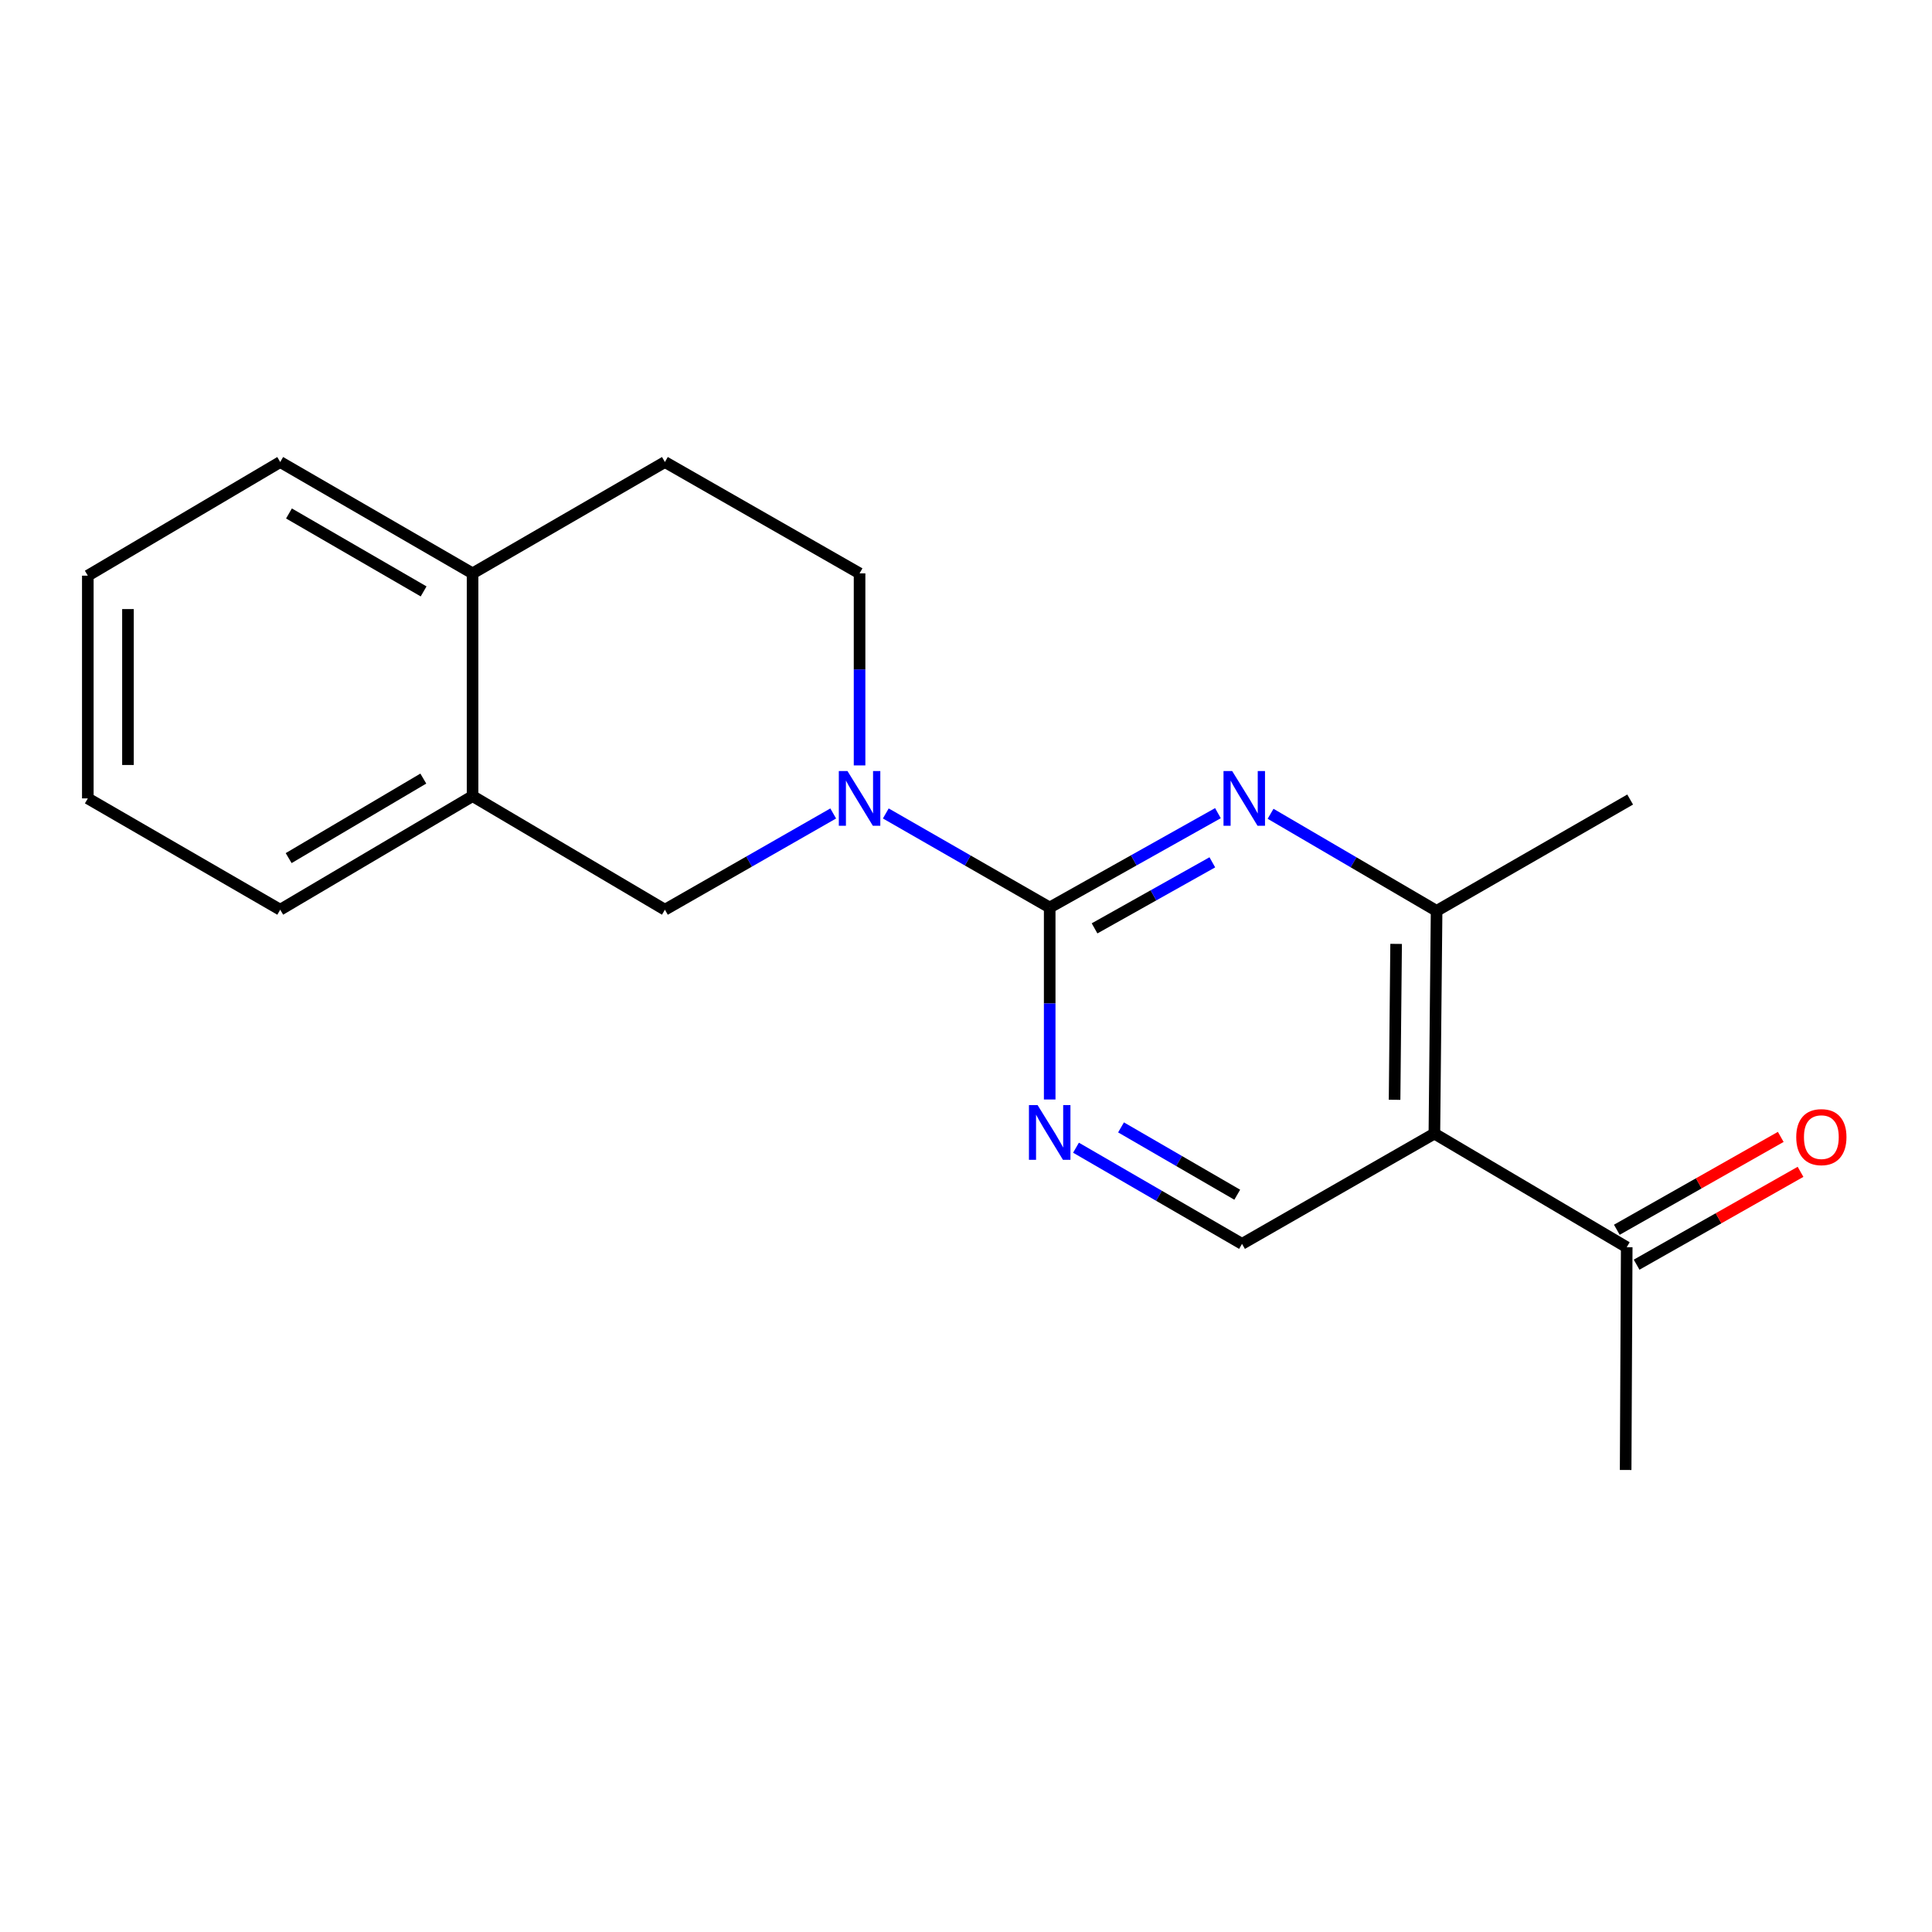 <?xml version='1.0' encoding='iso-8859-1'?>
<svg version='1.1' baseProfile='full'
              xmlns='http://www.w3.org/2000/svg'
                      xmlns:rdkit='http://www.rdkit.org/xml'
                      xmlns:xlink='http://www.w3.org/1999/xlink'
                  xml:space='preserve'
width='1000px' height='1000px' viewBox='0 0 1000 1000'>
<!-- END OF HEADER -->
<rect style='opacity:1.0;fill:#FFFFFF;stroke:none' width='1000' height='1000' x='0' y='0'> </rect>
<path class='bond-0' d='M 543.32,469.725 L 500.903,445.382' style='fill:none;fill-rule:evenodd;stroke:#000000;stroke-width:6px;stroke-linecap:butt;stroke-linejoin:miter;stroke-opacity:1' />
<path class='bond-0' d='M 500.903,445.382 L 458.487,421.04' style='fill:none;fill-rule:evenodd;stroke:#0000FF;stroke-width:6px;stroke-linecap:butt;stroke-linejoin:miter;stroke-opacity:1' />
<path class='bond-1' d='M 543.32,469.725 L 586.86,445.307' style='fill:none;fill-rule:evenodd;stroke:#000000;stroke-width:6px;stroke-linecap:butt;stroke-linejoin:miter;stroke-opacity:1' />
<path class='bond-1' d='M 586.86,445.307 L 630.4,420.89' style='fill:none;fill-rule:evenodd;stroke:#0000FF;stroke-width:6px;stroke-linecap:butt;stroke-linejoin:miter;stroke-opacity:1' />
<path class='bond-1' d='M 566.544,480.52 L 597.022,463.428' style='fill:none;fill-rule:evenodd;stroke:#000000;stroke-width:6px;stroke-linecap:butt;stroke-linejoin:miter;stroke-opacity:1' />
<path class='bond-1' d='M 597.022,463.428 L 627.5,446.336' style='fill:none;fill-rule:evenodd;stroke:#0000FF;stroke-width:6px;stroke-linecap:butt;stroke-linejoin:miter;stroke-opacity:1' />
<path class='bond-3' d='M 543.32,469.725 L 543.32,519.408' style='fill:none;fill-rule:evenodd;stroke:#000000;stroke-width:6px;stroke-linecap:butt;stroke-linejoin:miter;stroke-opacity:1' />
<path class='bond-3' d='M 543.32,519.408 L 543.32,569.092' style='fill:none;fill-rule:evenodd;stroke:#0000FF;stroke-width:6px;stroke-linecap:butt;stroke-linejoin:miter;stroke-opacity:1' />
<path class='bond-6' d='M 431.269,421.05 L 387.713,445.958' style='fill:none;fill-rule:evenodd;stroke:#0000FF;stroke-width:6px;stroke-linecap:butt;stroke-linejoin:miter;stroke-opacity:1' />
<path class='bond-6' d='M 387.713,445.958 L 344.158,470.867' style='fill:none;fill-rule:evenodd;stroke:#000000;stroke-width:6px;stroke-linecap:butt;stroke-linejoin:miter;stroke-opacity:1' />
<path class='bond-9' d='M 444.91,396.176 L 444.91,346.476' style='fill:none;fill-rule:evenodd;stroke:#0000FF;stroke-width:6px;stroke-linecap:butt;stroke-linejoin:miter;stroke-opacity:1' />
<path class='bond-9' d='M 444.91,346.476 L 444.91,296.775' style='fill:none;fill-rule:evenodd;stroke:#000000;stroke-width:6px;stroke-linecap:butt;stroke-linejoin:miter;stroke-opacity:1' />
<path class='bond-4' d='M 657.649,421.215 L 700.614,446.341' style='fill:none;fill-rule:evenodd;stroke:#0000FF;stroke-width:6px;stroke-linecap:butt;stroke-linejoin:miter;stroke-opacity:1' />
<path class='bond-4' d='M 700.614,446.341 L 743.579,471.467' style='fill:none;fill-rule:evenodd;stroke:#000000;stroke-width:6px;stroke-linecap:butt;stroke-linejoin:miter;stroke-opacity:1' />
<path class='bond-2' d='M 742.436,586.752 L 642.872,643.829' style='fill:none;fill-rule:evenodd;stroke:#000000;stroke-width:6px;stroke-linecap:butt;stroke-linejoin:miter;stroke-opacity:1' />
<path class='bond-7' d='M 742.436,586.752 L 841.988,645.56' style='fill:none;fill-rule:evenodd;stroke:#000000;stroke-width:6px;stroke-linecap:butt;stroke-linejoin:miter;stroke-opacity:1' />
<path class='bond-19' d='M 742.436,586.752 L 743.579,471.467' style='fill:none;fill-rule:evenodd;stroke:#000000;stroke-width:6px;stroke-linecap:butt;stroke-linejoin:miter;stroke-opacity:1' />
<path class='bond-19' d='M 721.832,569.253 L 722.632,488.554' style='fill:none;fill-rule:evenodd;stroke:#000000;stroke-width:6px;stroke-linecap:butt;stroke-linejoin:miter;stroke-opacity:1' />
<path class='bond-5' d='M 556.936,594.05 L 599.904,618.939' style='fill:none;fill-rule:evenodd;stroke:#0000FF;stroke-width:6px;stroke-linecap:butt;stroke-linejoin:miter;stroke-opacity:1' />
<path class='bond-5' d='M 599.904,618.939 L 642.872,643.829' style='fill:none;fill-rule:evenodd;stroke:#000000;stroke-width:6px;stroke-linecap:butt;stroke-linejoin:miter;stroke-opacity:1' />
<path class='bond-5' d='M 580.24,583.539 L 610.318,600.962' style='fill:none;fill-rule:evenodd;stroke:#0000FF;stroke-width:6px;stroke-linecap:butt;stroke-linejoin:miter;stroke-opacity:1' />
<path class='bond-5' d='M 610.318,600.962 L 640.395,618.384' style='fill:none;fill-rule:evenodd;stroke:#000000;stroke-width:6px;stroke-linecap:butt;stroke-linejoin:miter;stroke-opacity:1' />
<path class='bond-13' d='M 743.579,471.467 L 843.766,413.837' style='fill:none;fill-rule:evenodd;stroke:#000000;stroke-width:6px;stroke-linecap:butt;stroke-linejoin:miter;stroke-opacity:1' />
<path class='bond-8' d='M 344.158,470.867 L 244.605,412.059' style='fill:none;fill-rule:evenodd;stroke:#000000;stroke-width:6px;stroke-linecap:butt;stroke-linejoin:miter;stroke-opacity:1' />
<path class='bond-11' d='M 847.108,654.599 L 889.531,630.568' style='fill:none;fill-rule:evenodd;stroke:#000000;stroke-width:6px;stroke-linecap:butt;stroke-linejoin:miter;stroke-opacity:1' />
<path class='bond-11' d='M 889.531,630.568 L 931.955,606.537' style='fill:none;fill-rule:evenodd;stroke:#FF0000;stroke-width:6px;stroke-linecap:butt;stroke-linejoin:miter;stroke-opacity:1' />
<path class='bond-11' d='M 836.868,636.521 L 879.291,612.49' style='fill:none;fill-rule:evenodd;stroke:#000000;stroke-width:6px;stroke-linecap:butt;stroke-linejoin:miter;stroke-opacity:1' />
<path class='bond-11' d='M 879.291,612.49 L 921.715,588.46' style='fill:none;fill-rule:evenodd;stroke:#FF0000;stroke-width:6px;stroke-linecap:butt;stroke-linejoin:miter;stroke-opacity:1' />
<path class='bond-15' d='M 841.988,645.56 L 841.434,760.856' style='fill:none;fill-rule:evenodd;stroke:#000000;stroke-width:6px;stroke-linecap:butt;stroke-linejoin:miter;stroke-opacity:1' />
<path class='bond-14' d='M 244.605,412.059 L 145.041,470.867' style='fill:none;fill-rule:evenodd;stroke:#000000;stroke-width:6px;stroke-linecap:butt;stroke-linejoin:miter;stroke-opacity:1' />
<path class='bond-14' d='M 219.105,402.992 L 149.41,444.157' style='fill:none;fill-rule:evenodd;stroke:#000000;stroke-width:6px;stroke-linecap:butt;stroke-linejoin:miter;stroke-opacity:1' />
<path class='bond-20' d='M 244.605,412.059 L 244.605,296.775' style='fill:none;fill-rule:evenodd;stroke:#000000;stroke-width:6px;stroke-linecap:butt;stroke-linejoin:miter;stroke-opacity:1' />
<path class='bond-12' d='M 444.91,296.775 L 344.158,239.144' style='fill:none;fill-rule:evenodd;stroke:#000000;stroke-width:6px;stroke-linecap:butt;stroke-linejoin:miter;stroke-opacity:1' />
<path class='bond-10' d='M 244.605,296.775 L 344.158,239.144' style='fill:none;fill-rule:evenodd;stroke:#000000;stroke-width:6px;stroke-linecap:butt;stroke-linejoin:miter;stroke-opacity:1' />
<path class='bond-16' d='M 244.605,296.775 L 145.041,239.144' style='fill:none;fill-rule:evenodd;stroke:#000000;stroke-width:6px;stroke-linecap:butt;stroke-linejoin:miter;stroke-opacity:1' />
<path class='bond-16' d='M 219.263,306.111 L 149.568,265.77' style='fill:none;fill-rule:evenodd;stroke:#000000;stroke-width:6px;stroke-linecap:butt;stroke-linejoin:miter;stroke-opacity:1' />
<path class='bond-17' d='M 145.041,470.867 L 45.455,413.248' style='fill:none;fill-rule:evenodd;stroke:#000000;stroke-width:6px;stroke-linecap:butt;stroke-linejoin:miter;stroke-opacity:1' />
<path class='bond-18' d='M 145.041,239.144 L 45.455,297.964' style='fill:none;fill-rule:evenodd;stroke:#000000;stroke-width:6px;stroke-linecap:butt;stroke-linejoin:miter;stroke-opacity:1' />
<path class='bond-21' d='M 45.455,413.248 L 45.455,297.964' style='fill:none;fill-rule:evenodd;stroke:#000000;stroke-width:6px;stroke-linecap:butt;stroke-linejoin:miter;stroke-opacity:1' />
<path class='bond-21' d='M 66.231,395.955 L 66.231,315.256' style='fill:none;fill-rule:evenodd;stroke:#000000;stroke-width:6px;stroke-linecap:butt;stroke-linejoin:miter;stroke-opacity:1' />
<path  class='atom-1' d='M 438.65 399.088
L 447.93 414.088
Q 448.85 415.568, 450.33 418.248
Q 451.81 420.928, 451.89 421.088
L 451.89 399.088
L 455.65 399.088
L 455.65 427.408
L 451.77 427.408
L 441.81 411.008
Q 440.65 409.088, 439.41 406.888
Q 438.21 404.688, 437.85 404.008
L 437.85 427.408
L 434.17 427.408
L 434.17 399.088
L 438.65 399.088
' fill='#0000FF'/>
<path  class='atom-2' d='M 637.766 399.088
L 647.046 414.088
Q 647.966 415.568, 649.446 418.248
Q 650.926 420.928, 651.006 421.088
L 651.006 399.088
L 654.766 399.088
L 654.766 427.408
L 650.886 427.408
L 640.926 411.008
Q 639.766 409.088, 638.526 406.888
Q 637.326 404.688, 636.966 404.008
L 636.966 427.408
L 633.286 427.408
L 633.286 399.088
L 637.766 399.088
' fill='#0000FF'/>
<path  class='atom-4' d='M 537.06 572.003
L 546.34 587.003
Q 547.26 588.483, 548.74 591.163
Q 550.22 593.843, 550.3 594.003
L 550.3 572.003
L 554.06 572.003
L 554.06 600.323
L 550.18 600.323
L 540.22 583.923
Q 539.06 582.003, 537.82 579.803
Q 536.62 577.603, 536.26 576.923
L 536.26 600.323
L 532.58 600.323
L 532.58 572.003
L 537.06 572.003
' fill='#0000FF'/>
<path  class='atom-12' d='M 929.729 588.575
Q 929.729 581.775, 933.089 577.975
Q 936.449 574.175, 942.729 574.175
Q 949.009 574.175, 952.369 577.975
Q 955.729 581.775, 955.729 588.575
Q 955.729 595.455, 952.329 599.375
Q 948.929 603.255, 942.729 603.255
Q 936.489 603.255, 933.089 599.375
Q 929.729 595.495, 929.729 588.575
M 942.729 600.055
Q 947.049 600.055, 949.369 597.175
Q 951.729 594.255, 951.729 588.575
Q 951.729 583.015, 949.369 580.215
Q 947.049 577.375, 942.729 577.375
Q 938.409 577.375, 936.049 580.175
Q 933.729 582.975, 933.729 588.575
Q 933.729 594.295, 936.049 597.175
Q 938.409 600.055, 942.729 600.055
' fill='#FF0000'/>
</svg>

